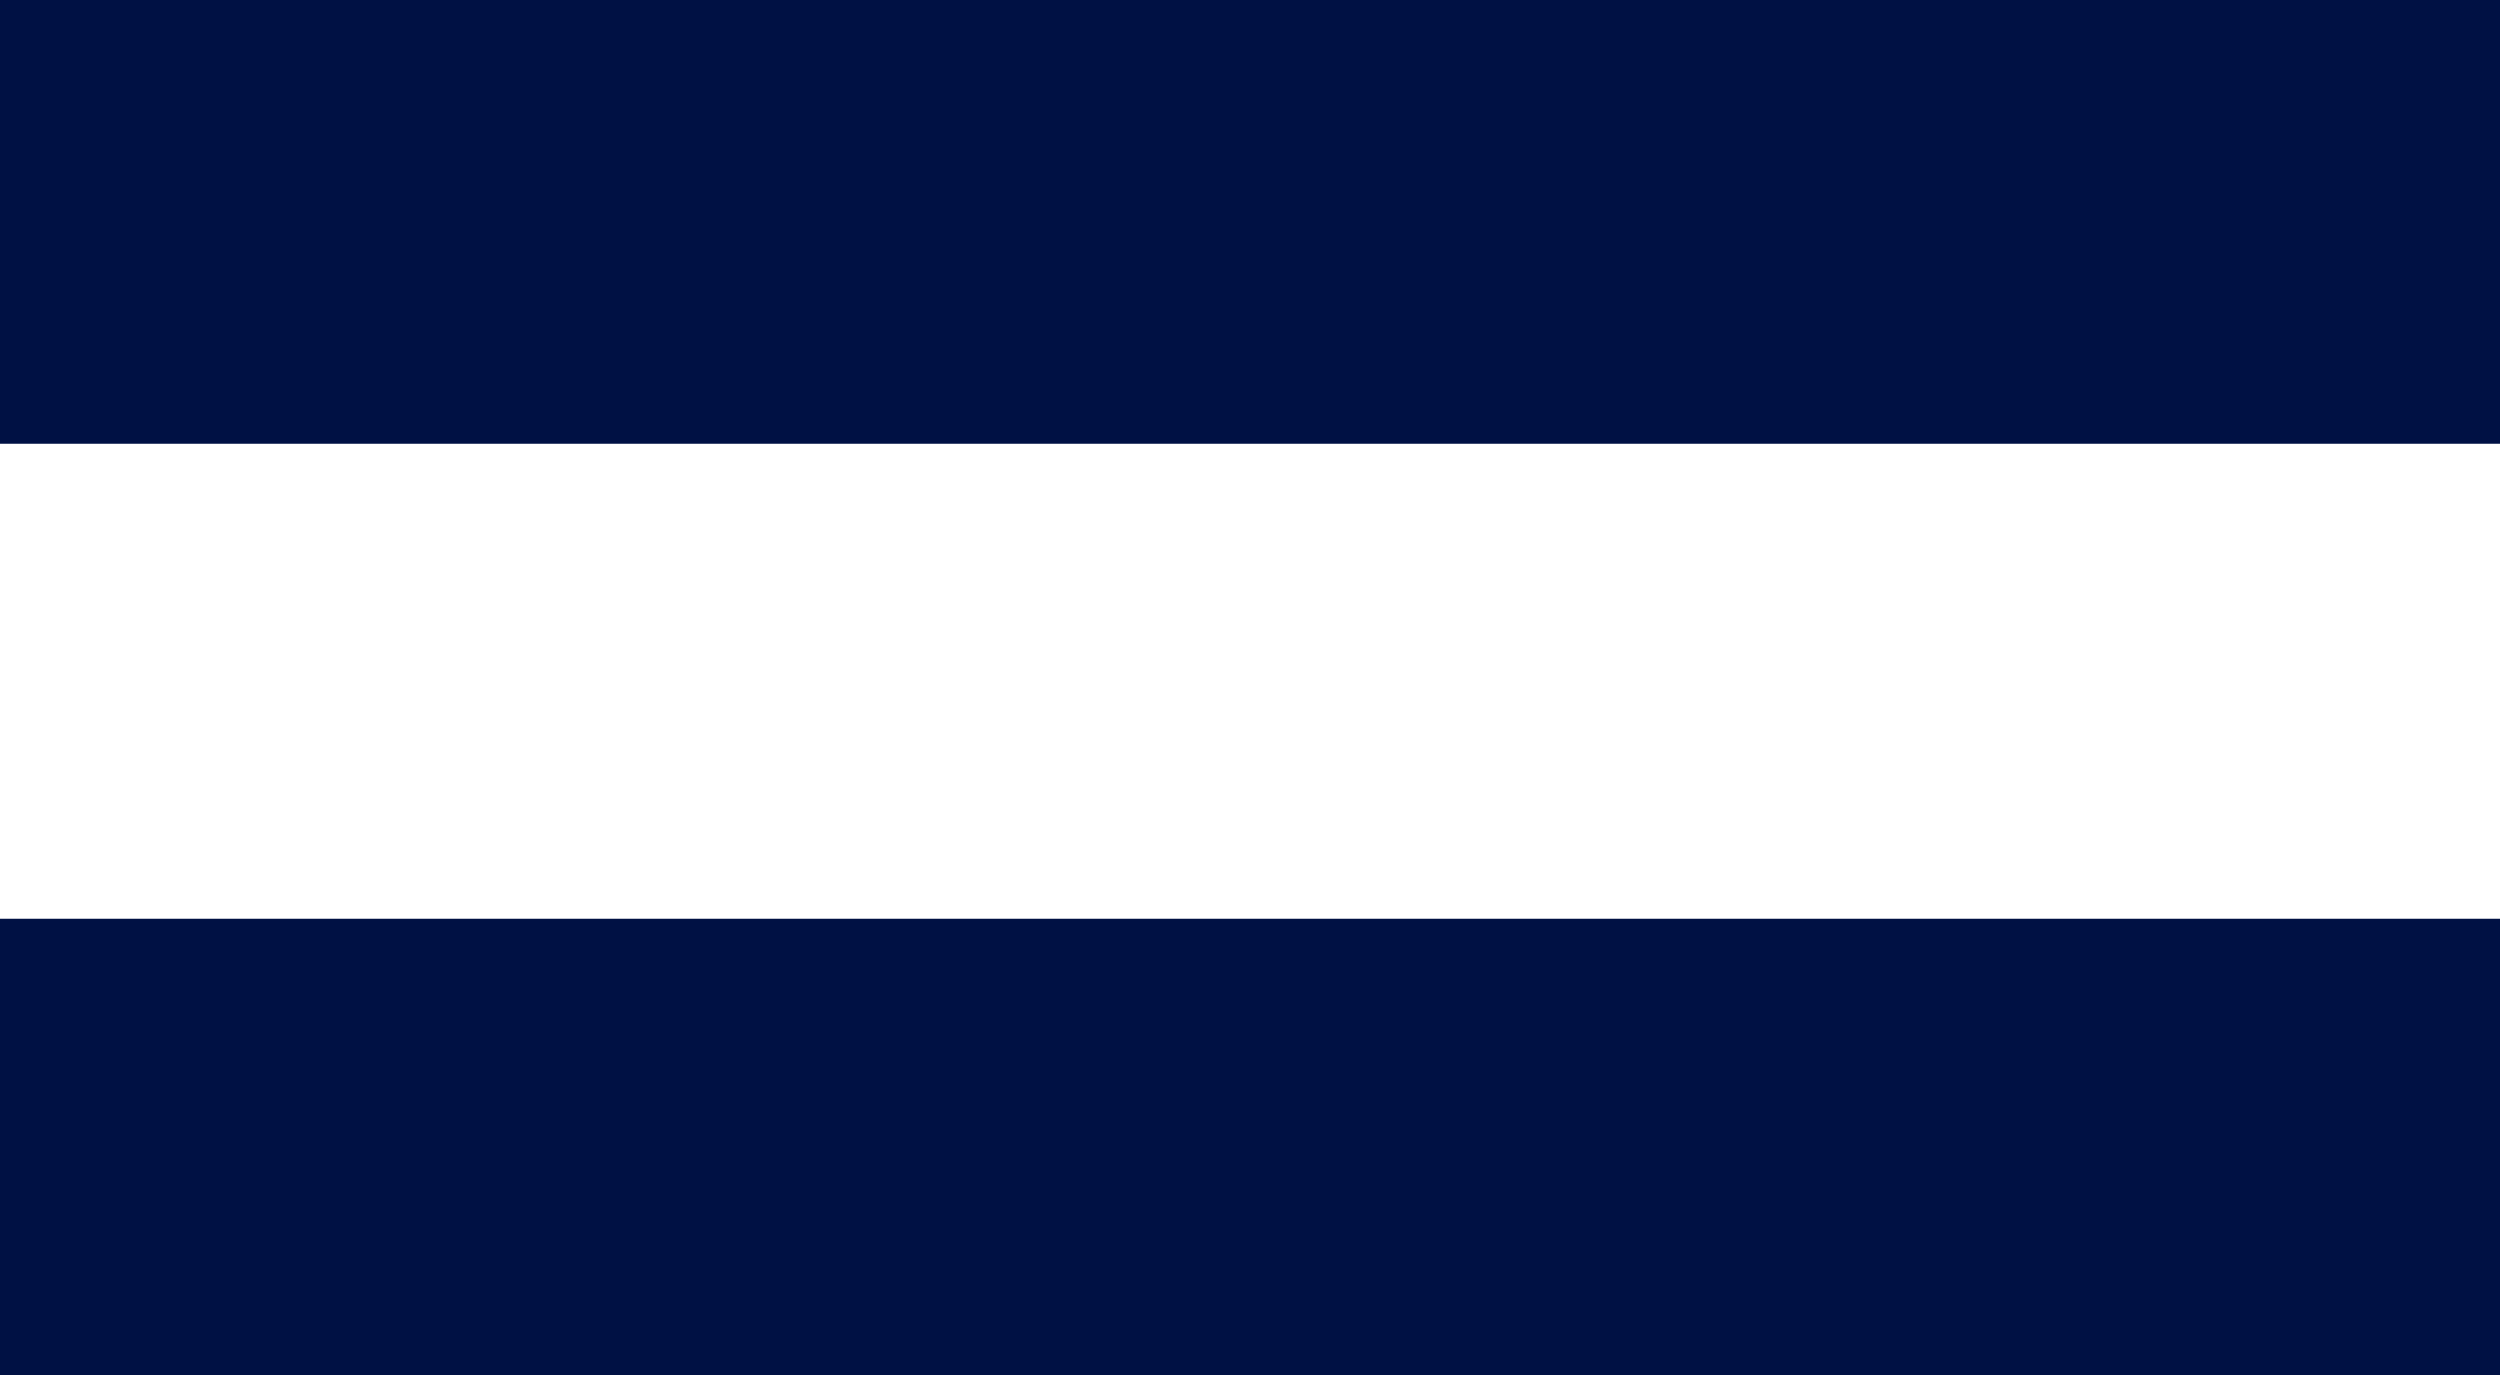 <?xml version="1.0" encoding="utf-8"?>
<!-- Generator: Adobe Illustrator 25.0.1, SVG Export Plug-In . SVG Version: 6.00 Build 0)  -->
<svg version="1.1" id="Calque_1" xmlns="http://www.w3.org/2000/svg" xmlns:xlink="http://www.w3.org/1999/xlink" x="0px" y="0px"
	 viewBox="0 0 40 22" style="enable-background:new 0 0 40 22;" xml:space="preserve">
<style type="text/css">
	.st0{fill:#001144;enable-background:new    ;}
</style>
<rect x="-0.2" y="-0.3" class="st0" width="40.3" height="7.4"/>
<rect x="-0.2" y="14.7" class="st0" width="40.3" height="7.4"/>
</svg>
